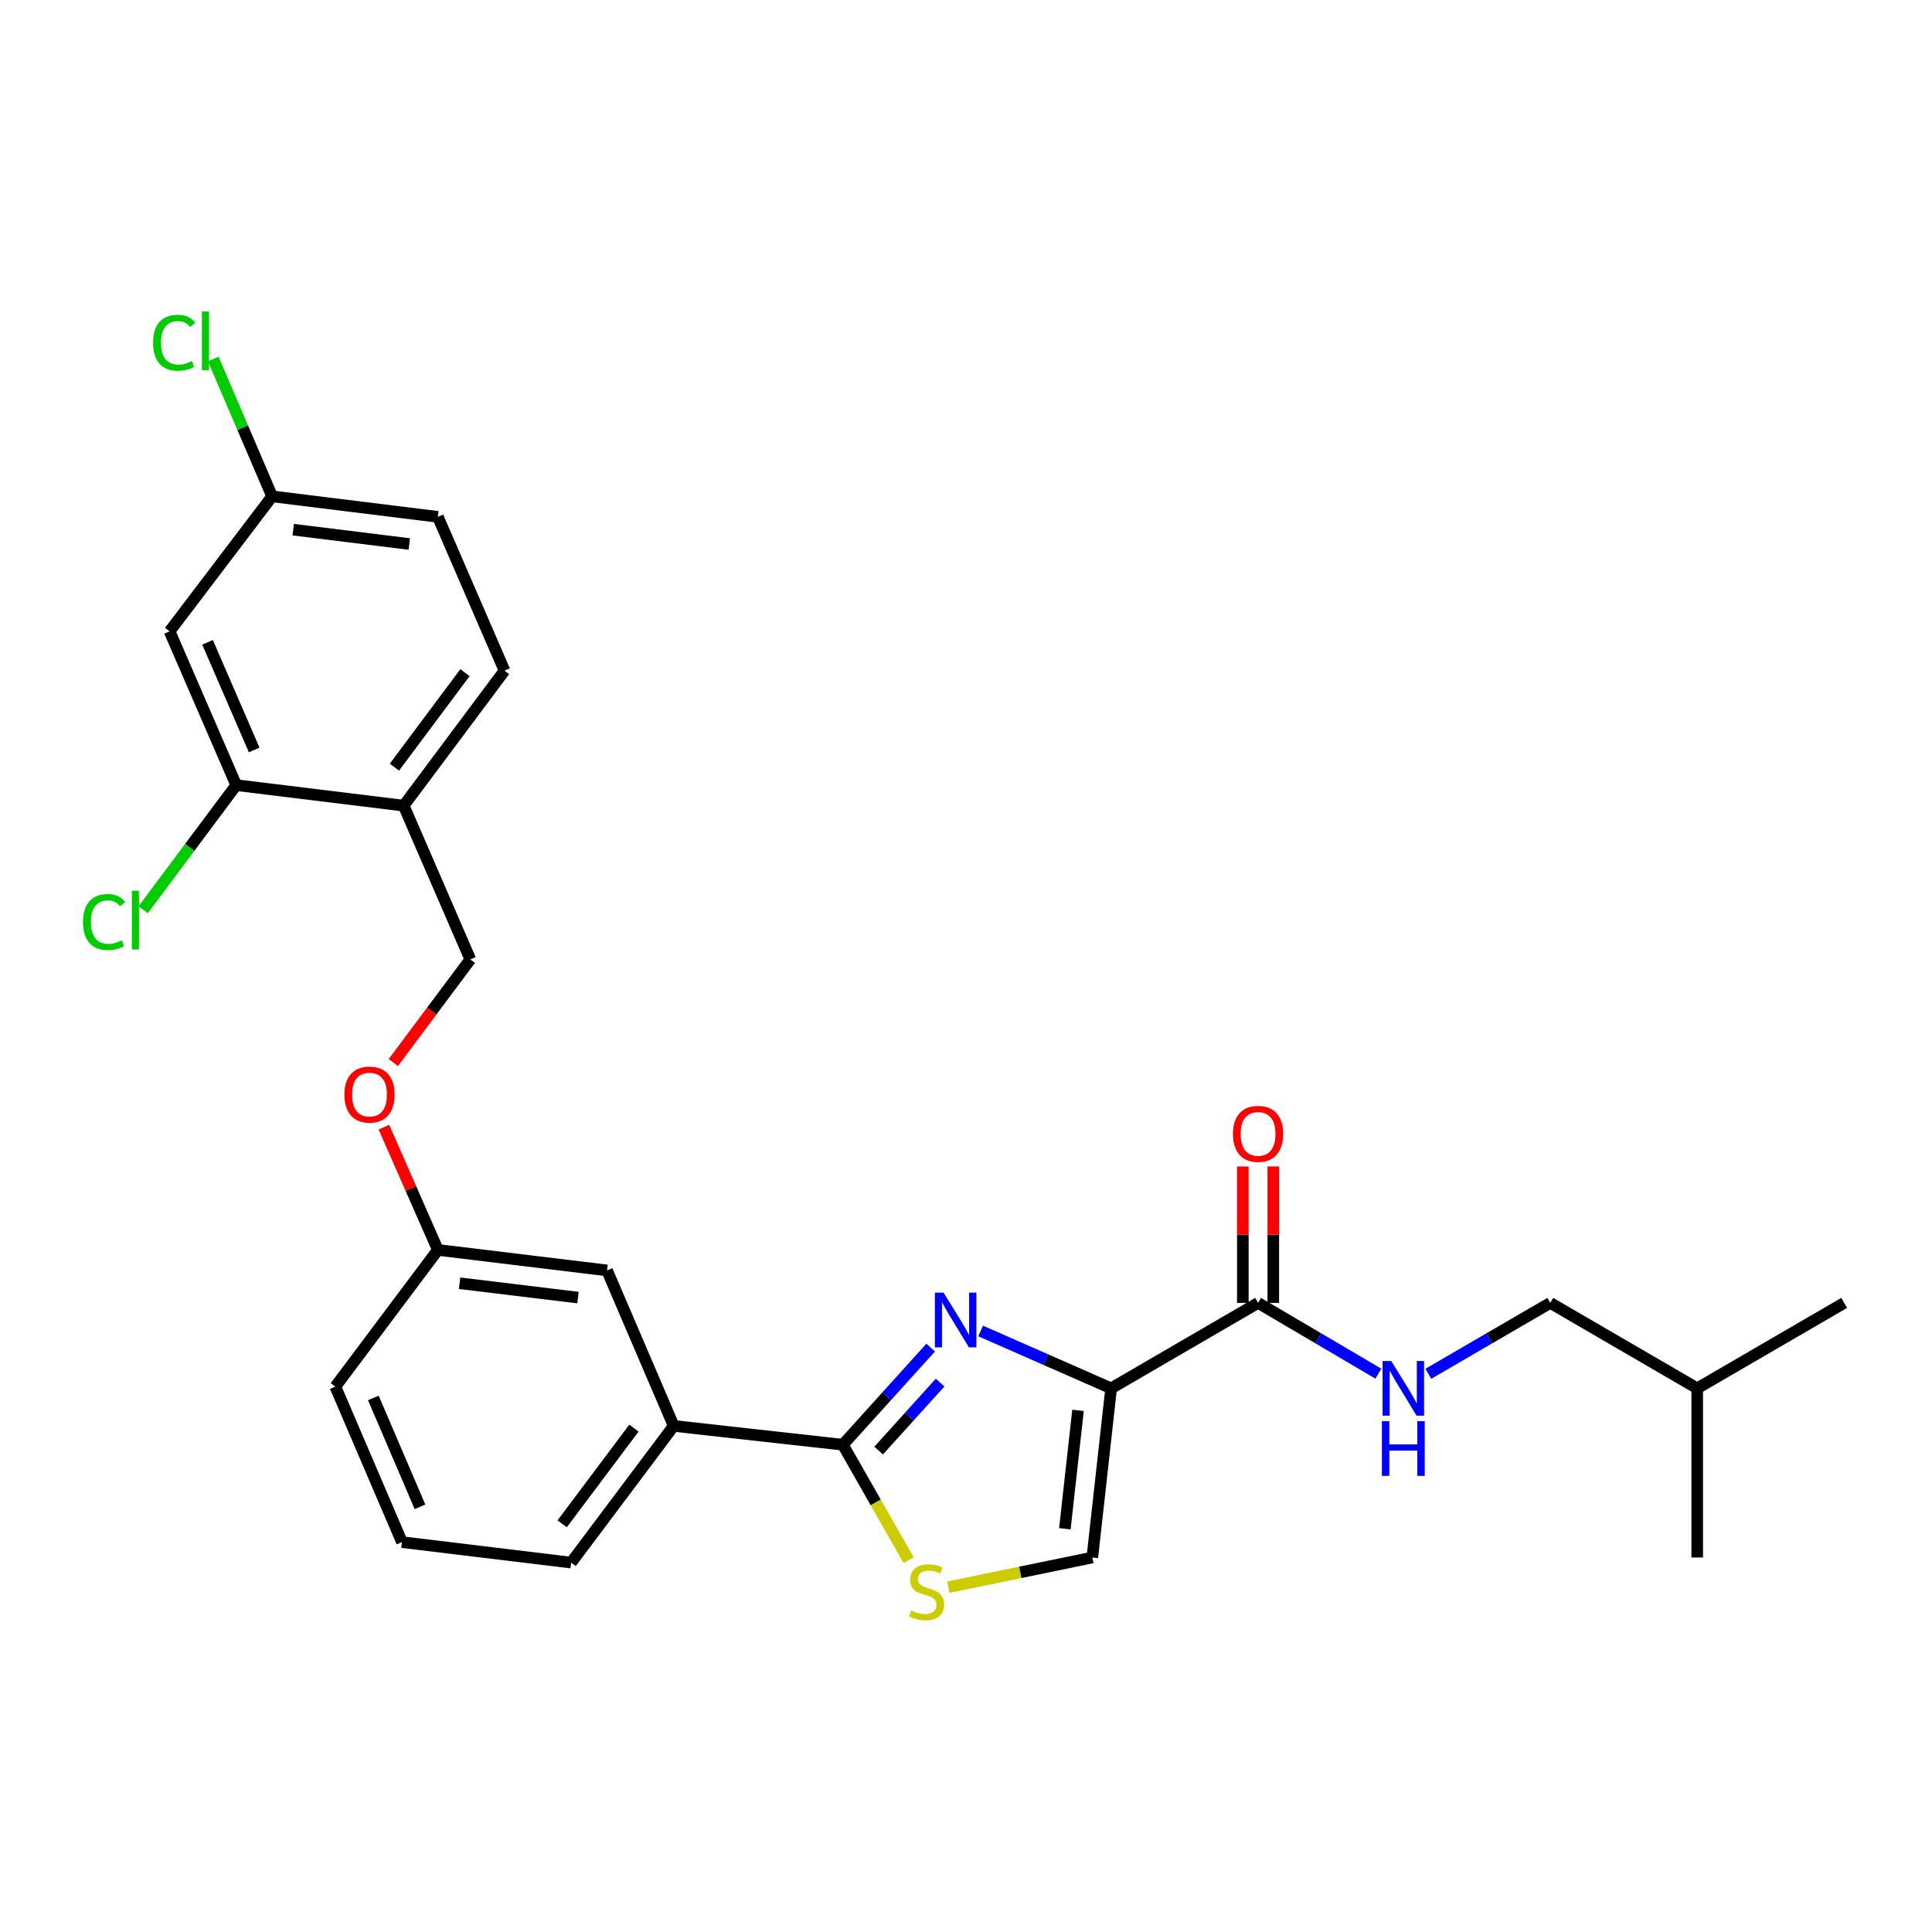 <?xml version='1.0' encoding='iso-8859-1'?>
<svg version='1.1' baseProfile='full'
              xmlns='http://www.w3.org/2000/svg'
                      xmlns:rdkit='http://www.rdkit.org/xml'
                      xmlns:xlink='http://www.w3.org/1999/xlink'
                  xml:space='preserve'
width='1000px' height='1000px' viewBox='0 0 1000 1000'>
<!-- END OF HEADER -->
<rect style='opacity:1.0;fill:#FFFFFF;stroke:none' width='1000' height='1000' x='0' y='0'> </rect>
<path class='bond-0' d='M 802.418,674.373 L 878.477,718.6' style='fill:none;fill-rule:evenodd;stroke:#000000;stroke-width:6px;stroke-linecap:butt;stroke-linejoin:miter;stroke-opacity:1' />
<path class='bond-1' d='M 802.418,674.373 L 770.858,692.724' style='fill:none;fill-rule:evenodd;stroke:#000000;stroke-width:6px;stroke-linecap:butt;stroke-linejoin:miter;stroke-opacity:1' />
<path class='bond-1' d='M 770.858,692.724 L 739.298,711.076' style='fill:none;fill-rule:evenodd;stroke:#0000FF;stroke-width:6px;stroke-linecap:butt;stroke-linejoin:miter;stroke-opacity:1' />
<path class='bond-2' d='M 651.175,674.373 L 682.307,692.686' style='fill:none;fill-rule:evenodd;stroke:#000000;stroke-width:6px;stroke-linecap:butt;stroke-linejoin:miter;stroke-opacity:1' />
<path class='bond-2' d='M 682.307,692.686 L 713.438,710.999' style='fill:none;fill-rule:evenodd;stroke:#0000FF;stroke-width:6px;stroke-linecap:butt;stroke-linejoin:miter;stroke-opacity:1' />
<path class='bond-3' d='M 659.059,674.373 L 659.059,639.067' style='fill:none;fill-rule:evenodd;stroke:#000000;stroke-width:6px;stroke-linecap:butt;stroke-linejoin:miter;stroke-opacity:1' />
<path class='bond-3' d='M 659.059,639.067 L 659.059,603.761' style='fill:none;fill-rule:evenodd;stroke:#FF0000;stroke-width:6px;stroke-linecap:butt;stroke-linejoin:miter;stroke-opacity:1' />
<path class='bond-3' d='M 643.292,674.373 L 643.292,639.067' style='fill:none;fill-rule:evenodd;stroke:#000000;stroke-width:6px;stroke-linecap:butt;stroke-linejoin:miter;stroke-opacity:1' />
<path class='bond-3' d='M 643.292,639.067 L 643.292,603.761' style='fill:none;fill-rule:evenodd;stroke:#FF0000;stroke-width:6px;stroke-linecap:butt;stroke-linejoin:miter;stroke-opacity:1' />
<path class='bond-4' d='M 651.175,674.373 L 575.116,718.6' style='fill:none;fill-rule:evenodd;stroke:#000000;stroke-width:6px;stroke-linecap:butt;stroke-linejoin:miter;stroke-opacity:1' />
<path class='bond-5' d='M 878.477,718.6 L 954.545,674.373' style='fill:none;fill-rule:evenodd;stroke:#000000;stroke-width:6px;stroke-linecap:butt;stroke-linejoin:miter;stroke-opacity:1' />
<path class='bond-6' d='M 878.477,718.6 L 878.477,806.161' style='fill:none;fill-rule:evenodd;stroke:#000000;stroke-width:6px;stroke-linecap:butt;stroke-linejoin:miter;stroke-opacity:1' />
<path class='bond-7' d='M 436.259,747.787 L 453.28,777.662' style='fill:none;fill-rule:evenodd;stroke:#000000;stroke-width:6px;stroke-linecap:butt;stroke-linejoin:miter;stroke-opacity:1' />
<path class='bond-7' d='M 453.28,777.662 L 470.301,807.538' style='fill:none;fill-rule:evenodd;stroke:#CCCC00;stroke-width:6px;stroke-linecap:butt;stroke-linejoin:miter;stroke-opacity:1' />
<path class='bond-8' d='M 436.259,747.787 L 458.988,722.647' style='fill:none;fill-rule:evenodd;stroke:#000000;stroke-width:6px;stroke-linecap:butt;stroke-linejoin:miter;stroke-opacity:1' />
<path class='bond-8' d='M 458.988,722.647 L 481.717,697.506' style='fill:none;fill-rule:evenodd;stroke:#0000FF;stroke-width:6px;stroke-linecap:butt;stroke-linejoin:miter;stroke-opacity:1' />
<path class='bond-8' d='M 454.774,750.819 L 470.684,733.221' style='fill:none;fill-rule:evenodd;stroke:#000000;stroke-width:6px;stroke-linecap:butt;stroke-linejoin:miter;stroke-opacity:1' />
<path class='bond-8' d='M 470.684,733.221 L 486.594,715.623' style='fill:none;fill-rule:evenodd;stroke:#0000FF;stroke-width:6px;stroke-linecap:butt;stroke-linejoin:miter;stroke-opacity:1' />
<path class='bond-9' d='M 436.259,747.787 L 348.698,738.055' style='fill:none;fill-rule:evenodd;stroke:#000000;stroke-width:6px;stroke-linecap:butt;stroke-linejoin:miter;stroke-opacity:1' />
<path class='bond-10' d='M 490.863,821.523 L 528.123,813.842' style='fill:none;fill-rule:evenodd;stroke:#CCCC00;stroke-width:6px;stroke-linecap:butt;stroke-linejoin:miter;stroke-opacity:1' />
<path class='bond-10' d='M 528.123,813.842 L 565.384,806.161' style='fill:none;fill-rule:evenodd;stroke:#000000;stroke-width:6px;stroke-linecap:butt;stroke-linejoin:miter;stroke-opacity:1' />
<path class='bond-11' d='M 565.384,806.161 L 575.116,718.6' style='fill:none;fill-rule:evenodd;stroke:#000000;stroke-width:6px;stroke-linecap:butt;stroke-linejoin:miter;stroke-opacity:1' />
<path class='bond-11' d='M 551.173,791.285 L 557.985,729.992' style='fill:none;fill-rule:evenodd;stroke:#000000;stroke-width:6px;stroke-linecap:butt;stroke-linejoin:miter;stroke-opacity:1' />
<path class='bond-12' d='M 575.116,718.6 L 541.343,703.754' style='fill:none;fill-rule:evenodd;stroke:#000000;stroke-width:6px;stroke-linecap:butt;stroke-linejoin:miter;stroke-opacity:1' />
<path class='bond-12' d='M 541.343,703.754 L 507.571,688.908' style='fill:none;fill-rule:evenodd;stroke:#0000FF;stroke-width:6px;stroke-linecap:butt;stroke-linejoin:miter;stroke-opacity:1' />
<path class='bond-13' d='M 226.643,267.526 L 140.851,256.909' style='fill:none;fill-rule:evenodd;stroke:#000000;stroke-width:6px;stroke-linecap:butt;stroke-linejoin:miter;stroke-opacity:1' />
<path class='bond-13' d='M 211.837,281.581 L 151.784,274.15' style='fill:none;fill-rule:evenodd;stroke:#000000;stroke-width:6px;stroke-linecap:butt;stroke-linejoin:miter;stroke-opacity:1' />
<path class='bond-14' d='M 226.643,267.526 L 261.138,347.124' style='fill:none;fill-rule:evenodd;stroke:#000000;stroke-width:6px;stroke-linecap:butt;stroke-linejoin:miter;stroke-opacity:1' />
<path class='bond-15' d='M 198.717,583.43 L 212.68,615.193' style='fill:none;fill-rule:evenodd;stroke:#FF0000;stroke-width:6px;stroke-linecap:butt;stroke-linejoin:miter;stroke-opacity:1' />
<path class='bond-15' d='M 212.68,615.193 L 226.643,646.955' style='fill:none;fill-rule:evenodd;stroke:#000000;stroke-width:6px;stroke-linecap:butt;stroke-linejoin:miter;stroke-opacity:1' />
<path class='bond-16' d='M 203.585,549.972 L 223.514,523.285' style='fill:none;fill-rule:evenodd;stroke:#FF0000;stroke-width:6px;stroke-linecap:butt;stroke-linejoin:miter;stroke-opacity:1' />
<path class='bond-16' d='M 223.514,523.285 L 243.443,496.597' style='fill:none;fill-rule:evenodd;stroke:#000000;stroke-width:6px;stroke-linecap:butt;stroke-linejoin:miter;stroke-opacity:1' />
<path class='bond-17' d='M 140.851,256.909 L 87.777,326.784' style='fill:none;fill-rule:evenodd;stroke:#000000;stroke-width:6px;stroke-linecap:butt;stroke-linejoin:miter;stroke-opacity:1' />
<path class='bond-18' d='M 140.851,256.909 L 125.618,221.368' style='fill:none;fill-rule:evenodd;stroke:#000000;stroke-width:6px;stroke-linecap:butt;stroke-linejoin:miter;stroke-opacity:1' />
<path class='bond-18' d='M 125.618,221.368 L 110.385,185.827' style='fill:none;fill-rule:evenodd;stroke:#00CC00;stroke-width:6px;stroke-linecap:butt;stroke-linejoin:miter;stroke-opacity:1' />
<path class='bond-19' d='M 226.643,646.955 L 314.203,657.572' style='fill:none;fill-rule:evenodd;stroke:#000000;stroke-width:6px;stroke-linecap:butt;stroke-linejoin:miter;stroke-opacity:1' />
<path class='bond-19' d='M 237.879,664.201 L 299.171,671.632' style='fill:none;fill-rule:evenodd;stroke:#000000;stroke-width:6px;stroke-linecap:butt;stroke-linejoin:miter;stroke-opacity:1' />
<path class='bond-20' d='M 226.643,646.955 L 173.577,717.715' style='fill:none;fill-rule:evenodd;stroke:#000000;stroke-width:6px;stroke-linecap:butt;stroke-linejoin:miter;stroke-opacity:1' />
<path class='bond-21' d='M 314.203,657.572 L 348.698,738.055' style='fill:none;fill-rule:evenodd;stroke:#000000;stroke-width:6px;stroke-linecap:butt;stroke-linejoin:miter;stroke-opacity:1' />
<path class='bond-22' d='M 348.698,738.055 L 295.624,808.806' style='fill:none;fill-rule:evenodd;stroke:#000000;stroke-width:6px;stroke-linecap:butt;stroke-linejoin:miter;stroke-opacity:1' />
<path class='bond-22' d='M 328.124,739.206 L 290.972,788.732' style='fill:none;fill-rule:evenodd;stroke:#000000;stroke-width:6px;stroke-linecap:butt;stroke-linejoin:miter;stroke-opacity:1' />
<path class='bond-23' d='M 295.624,808.806 L 208.063,798.198' style='fill:none;fill-rule:evenodd;stroke:#000000;stroke-width:6px;stroke-linecap:butt;stroke-linejoin:miter;stroke-opacity:1' />
<path class='bond-24' d='M 208.063,798.198 L 173.577,717.715' style='fill:none;fill-rule:evenodd;stroke:#000000;stroke-width:6px;stroke-linecap:butt;stroke-linejoin:miter;stroke-opacity:1' />
<path class='bond-24' d='M 217.383,779.916 L 193.243,723.578' style='fill:none;fill-rule:evenodd;stroke:#000000;stroke-width:6px;stroke-linecap:butt;stroke-linejoin:miter;stroke-opacity:1' />
<path class='bond-25' d='M 87.777,326.784 L 122.272,406.383' style='fill:none;fill-rule:evenodd;stroke:#000000;stroke-width:6px;stroke-linecap:butt;stroke-linejoin:miter;stroke-opacity:1' />
<path class='bond-25' d='M 107.418,332.454 L 131.565,388.173' style='fill:none;fill-rule:evenodd;stroke:#000000;stroke-width:6px;stroke-linecap:butt;stroke-linejoin:miter;stroke-opacity:1' />
<path class='bond-26' d='M 122.272,406.383 L 208.948,416.999' style='fill:none;fill-rule:evenodd;stroke:#000000;stroke-width:6px;stroke-linecap:butt;stroke-linejoin:miter;stroke-opacity:1' />
<path class='bond-27' d='M 122.272,406.383 L 98.192,438.628' style='fill:none;fill-rule:evenodd;stroke:#000000;stroke-width:6px;stroke-linecap:butt;stroke-linejoin:miter;stroke-opacity:1' />
<path class='bond-27' d='M 98.192,438.628 L 74.112,470.874' style='fill:none;fill-rule:evenodd;stroke:#00CC00;stroke-width:6px;stroke-linecap:butt;stroke-linejoin:miter;stroke-opacity:1' />
<path class='bond-28' d='M 208.948,416.999 L 261.138,347.124' style='fill:none;fill-rule:evenodd;stroke:#000000;stroke-width:6px;stroke-linecap:butt;stroke-linejoin:miter;stroke-opacity:1' />
<path class='bond-28' d='M 204.144,397.083 L 240.677,348.17' style='fill:none;fill-rule:evenodd;stroke:#000000;stroke-width:6px;stroke-linecap:butt;stroke-linejoin:miter;stroke-opacity:1' />
<path class='bond-29' d='M 208.948,416.999 L 243.443,496.597' style='fill:none;fill-rule:evenodd;stroke:#000000;stroke-width:6px;stroke-linecap:butt;stroke-linejoin:miter;stroke-opacity:1' />
<path  class='atom-2' d='M 720.099 704.44
L 729.379 719.44
Q 730.299 720.92, 731.779 723.6
Q 733.259 726.28, 733.339 726.44
L 733.339 704.44
L 737.099 704.44
L 737.099 732.76
L 733.219 732.76
L 723.259 716.36
Q 722.099 714.44, 720.859 712.24
Q 719.659 710.04, 719.299 709.36
L 719.299 732.76
L 715.619 732.76
L 715.619 704.44
L 720.099 704.44
' fill='#0000FF'/>
<path  class='atom-2' d='M 715.279 735.592
L 719.119 735.592
L 719.119 747.632
L 733.599 747.632
L 733.599 735.592
L 737.439 735.592
L 737.439 763.912
L 733.599 763.912
L 733.599 750.832
L 719.119 750.832
L 719.119 763.912
L 715.279 763.912
L 715.279 735.592
' fill='#0000FF'/>
<path  class='atom-3' d='M 638.175 586.892
Q 638.175 580.092, 641.535 576.292
Q 644.895 572.492, 651.175 572.492
Q 657.455 572.492, 660.815 576.292
Q 664.175 580.092, 664.175 586.892
Q 664.175 593.772, 660.775 597.692
Q 657.375 601.572, 651.175 601.572
Q 644.935 601.572, 641.535 597.692
Q 638.175 593.812, 638.175 586.892
M 651.175 598.372
Q 655.495 598.372, 657.815 595.492
Q 660.175 592.572, 660.175 586.892
Q 660.175 581.332, 657.815 578.532
Q 655.495 575.692, 651.175 575.692
Q 646.855 575.692, 644.495 578.492
Q 642.175 581.292, 642.175 586.892
Q 642.175 592.612, 644.495 595.492
Q 646.855 598.372, 651.175 598.372
' fill='#FF0000'/>
<path  class='atom-6' d='M 471.593 833.566
Q 471.913 833.686, 473.233 834.246
Q 474.553 834.806, 475.993 835.166
Q 477.473 835.486, 478.913 835.486
Q 481.593 835.486, 483.153 834.206
Q 484.713 832.886, 484.713 830.606
Q 484.713 829.046, 483.913 828.086
Q 483.153 827.126, 481.953 826.606
Q 480.753 826.086, 478.753 825.486
Q 476.233 824.726, 474.713 824.006
Q 473.233 823.286, 472.153 821.766
Q 471.113 820.246, 471.113 817.686
Q 471.113 814.126, 473.513 811.926
Q 475.953 809.726, 480.753 809.726
Q 484.033 809.726, 487.753 811.286
L 486.833 814.366
Q 483.433 812.966, 480.873 812.966
Q 478.113 812.966, 476.593 814.126
Q 475.073 815.246, 475.113 817.206
Q 475.113 818.726, 475.873 819.646
Q 476.673 820.566, 477.793 821.086
Q 478.953 821.606, 480.873 822.206
Q 483.433 823.006, 484.953 823.806
Q 486.473 824.606, 487.553 826.246
Q 488.673 827.846, 488.673 830.606
Q 488.673 834.526, 486.033 836.646
Q 483.433 838.726, 479.073 838.726
Q 476.553 838.726, 474.633 838.166
Q 472.753 837.646, 470.513 836.726
L 471.593 833.566
' fill='#CCCC00'/>
<path  class='atom-9' d='M 488.373 669.06
L 497.653 684.06
Q 498.573 685.54, 500.053 688.22
Q 501.533 690.9, 501.613 691.06
L 501.613 669.06
L 505.373 669.06
L 505.373 697.38
L 501.493 697.38
L 491.533 680.98
Q 490.373 679.06, 489.133 676.86
Q 487.933 674.66, 487.573 673.98
L 487.573 697.38
L 483.893 697.38
L 483.893 669.06
L 488.373 669.06
' fill='#0000FF'/>
<path  class='atom-11' d='M 178.263 566.553
Q 178.263 559.753, 181.623 555.953
Q 184.983 552.153, 191.263 552.153
Q 197.543 552.153, 200.903 555.953
Q 204.263 559.753, 204.263 566.553
Q 204.263 573.433, 200.863 577.353
Q 197.463 581.233, 191.263 581.233
Q 185.023 581.233, 181.623 577.353
Q 178.263 573.473, 178.263 566.553
M 191.263 578.033
Q 195.583 578.033, 197.903 575.153
Q 200.263 572.233, 200.263 566.553
Q 200.263 560.993, 197.903 558.193
Q 195.583 555.353, 191.263 555.353
Q 186.943 555.353, 184.583 558.153
Q 182.263 560.953, 182.263 566.553
Q 182.263 572.273, 184.583 575.153
Q 186.943 578.033, 191.263 578.033
' fill='#FF0000'/>
<path  class='atom-24' d='M 42.971 477.238
Q 42.971 470.198, 46.251 466.518
Q 49.571 462.798, 55.851 462.798
Q 61.691 462.798, 64.811 466.918
L 62.171 469.078
Q 59.891 466.078, 55.851 466.078
Q 51.571 466.078, 49.291 468.958
Q 47.051 471.798, 47.051 477.238
Q 47.051 482.838, 49.371 485.718
Q 51.731 488.598, 56.291 488.598
Q 59.411 488.598, 63.051 486.718
L 64.171 489.718
Q 62.691 490.678, 60.451 491.238
Q 58.211 491.798, 55.731 491.798
Q 49.571 491.798, 46.251 488.038
Q 42.971 484.278, 42.971 477.238
' fill='#00CC00'/>
<path  class='atom-24' d='M 68.251 461.078
L 71.931 461.078
L 71.931 491.438
L 68.251 491.438
L 68.251 461.078
' fill='#00CC00'/>
<path  class='atom-25' d='M 79.236 177.406
Q 79.236 170.366, 82.516 166.686
Q 85.836 162.966, 92.116 162.966
Q 97.956 162.966, 101.076 167.086
L 98.436 169.246
Q 96.156 166.246, 92.116 166.246
Q 87.836 166.246, 85.556 169.126
Q 83.316 171.966, 83.316 177.406
Q 83.316 183.006, 85.636 185.886
Q 87.996 188.766, 92.556 188.766
Q 95.676 188.766, 99.316 186.886
L 100.436 189.886
Q 98.956 190.846, 96.716 191.406
Q 94.476 191.966, 91.996 191.966
Q 85.836 191.966, 82.516 188.206
Q 79.236 184.446, 79.236 177.406
' fill='#00CC00'/>
<path  class='atom-25' d='M 104.516 161.246
L 108.196 161.246
L 108.196 191.606
L 104.516 191.606
L 104.516 161.246
' fill='#00CC00'/>
</svg>

